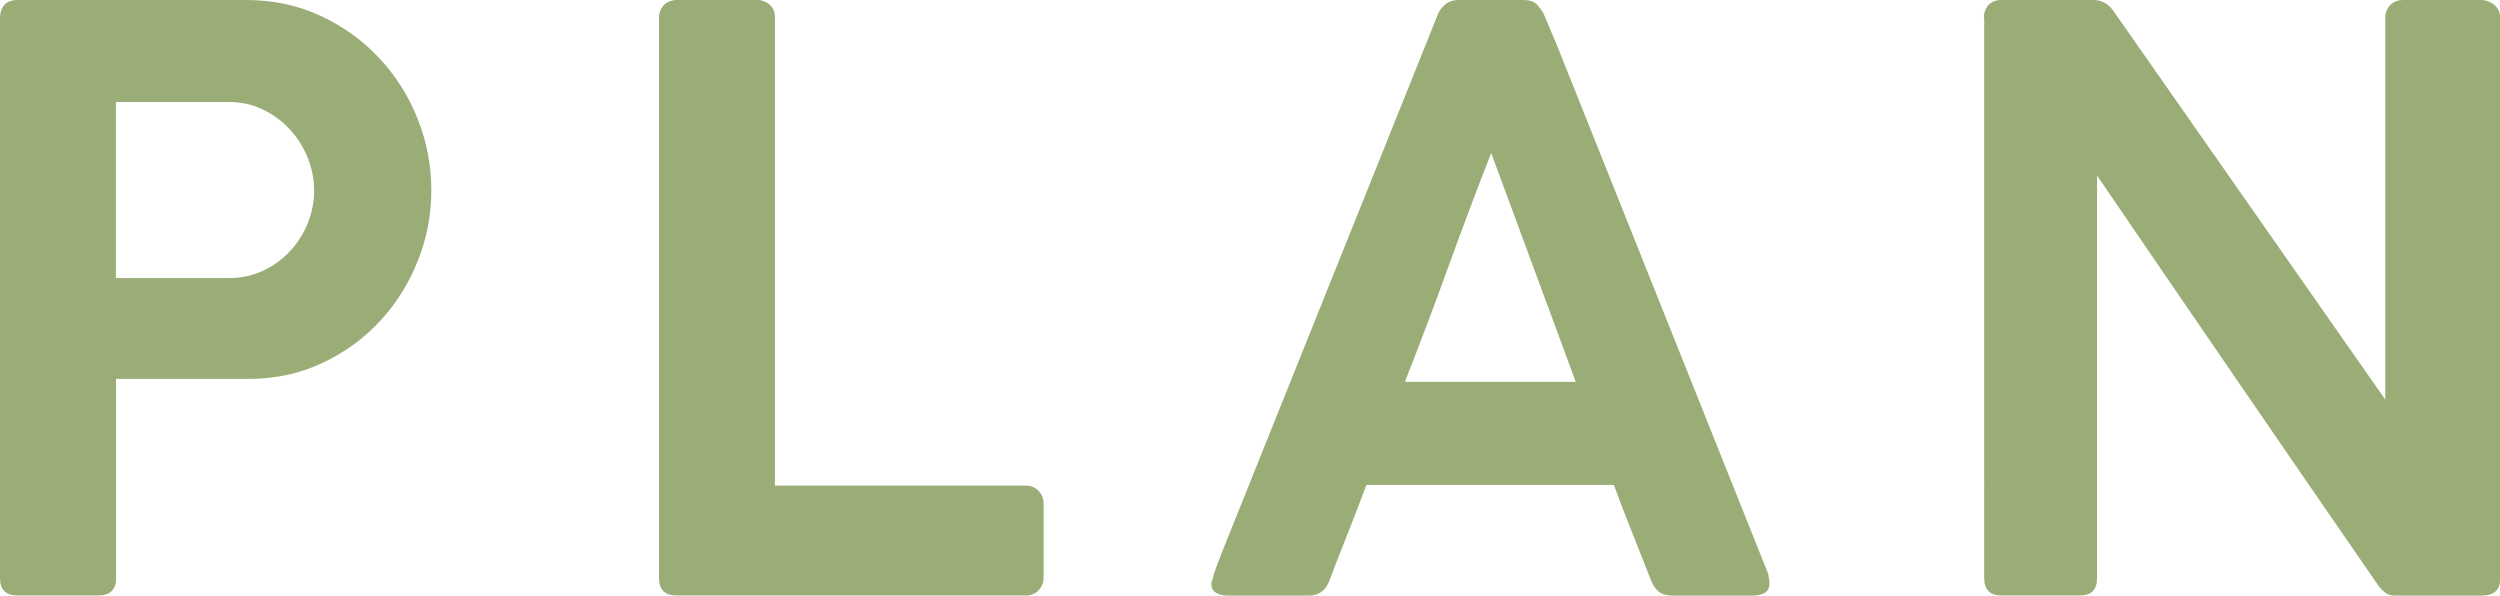 <?xml version="1.0" encoding="UTF-8"?>
<svg id="_レイヤー_2" data-name="レイヤー 2" xmlns="http://www.w3.org/2000/svg" viewBox="0 0 186.99 44.55">
  <defs>
    <style>
      .cls-1 {
        fill: #9aad77;
        stroke-width: 0px;
      }
    </style>
  </defs>
  <g id="_レイヤー_1-2" data-name="レイヤー 1">
    <g>
      <path class="cls-1" d="M0,1.41C0,.47.45,0,1.35,0h17.04c2.02,0,3.88.39,5.58,1.18,1.7.79,3.17,1.85,4.4,3.17,1.23,1.32,2.19,2.83,2.87,4.54.68,1.71,1.02,3.5,1.02,5.36s-.34,3.58-1.01,5.26c-.67,1.69-1.61,3.19-2.82,4.5-1.21,1.31-2.66,2.36-4.34,3.15s-3.52,1.18-5.53,1.18h-9.88v14.91c0,.86-.45,1.29-1.35,1.29H1.32c-.88,0-1.32-.43-1.32-1.29V1.41ZM23.49,14.21c0-.82-.16-1.63-.48-2.42-.32-.79-.76-1.49-1.32-2.1s-1.23-1.11-2.01-1.49-1.63-.57-2.56-.57h-8.45v13.17h8.45c.9,0,1.74-.18,2.53-.54.78-.36,1.46-.85,2.03-1.46.57-.61,1.02-1.31,1.34-2.11.32-.79.48-1.62.48-2.48Z"/>
      <path class="cls-1" d="M49.29,1.32c0-.36.12-.67.36-.93.24-.26.58-.39,1.02-.39h5.95c.36,0,.67.12.94.34.27.23.4.55.4.97v35.01h18.78c.36,0,.67.12.93.38s.39.58.39,1v5.49c0,.36-.12.67-.36.94-.24.27-.56.41-.96.41h-26.13c-.88,0-1.32-.44-1.32-1.32V1.32Z"/>
      <path class="cls-1" d="M90.66,43.44c.1-.4.21-.77.35-1.11.13-.34.24-.65.35-.93L107.52,1.14c.06-.22.22-.46.49-.73.27-.27.63-.41,1.1-.41h4.83c.48,0,.82.12,1.04.36.21.24.36.45.46.63l.99,2.34,15.84,39.63c0,.06.01.17.04.31.03.15.04.28.04.38,0,.6-.44.9-1.32.9h-5.91c-.44,0-.78-.09-1.02-.27-.24-.18-.44-.46-.6-.84l-.54-1.38c-.38-.96-.76-1.92-1.14-2.88-.38-.96-.75-1.93-1.11-2.91h-18.51c-.52,1.4-1.03,2.71-1.52,3.95-.49,1.23-.91,2.31-1.25,3.22-.28.74-.8,1.11-1.56,1.11h-6c-.38,0-.69-.07-.91-.21-.23-.14-.35-.35-.35-.63,0-.12,0-.21.03-.27ZM111.54,11.43c-1.08,2.76-2.16,5.62-3.23,8.58-1.07,2.96-2.15,5.81-3.23,8.55h12.78l-6.33-17.13Z"/>
      <path class="cls-1" d="M148.38,1.35c0-.38.11-.7.34-.96.23-.26.56-.39.98-.39h6.9c.28,0,.54.07.79.19.25.13.48.34.68.62,3.42,4.88,6.81,9.73,10.17,14.54,3.36,4.81,6.75,9.66,10.17,14.54V1.14c.06-.36.21-.64.45-.84.24-.2.53-.3.87-.3h5.79c.4,0,.75.12,1.04.36.29.24.44.56.44.96v42c0,.82-.47,1.23-1.41,1.23h-6.51c-.44,0-.85-.27-1.23-.81-3.52-5.1-7.03-10.2-10.52-15.29-3.49-5.09-6.99-10.2-10.48-15.32v30.09c0,.44-.1.77-.31.99-.21.22-.57.33-1.06.33h-5.76c-.46,0-.79-.12-1-.34s-.31-.54-.31-.95V1.35Z"/>
    </g>
  </g>
</svg>
